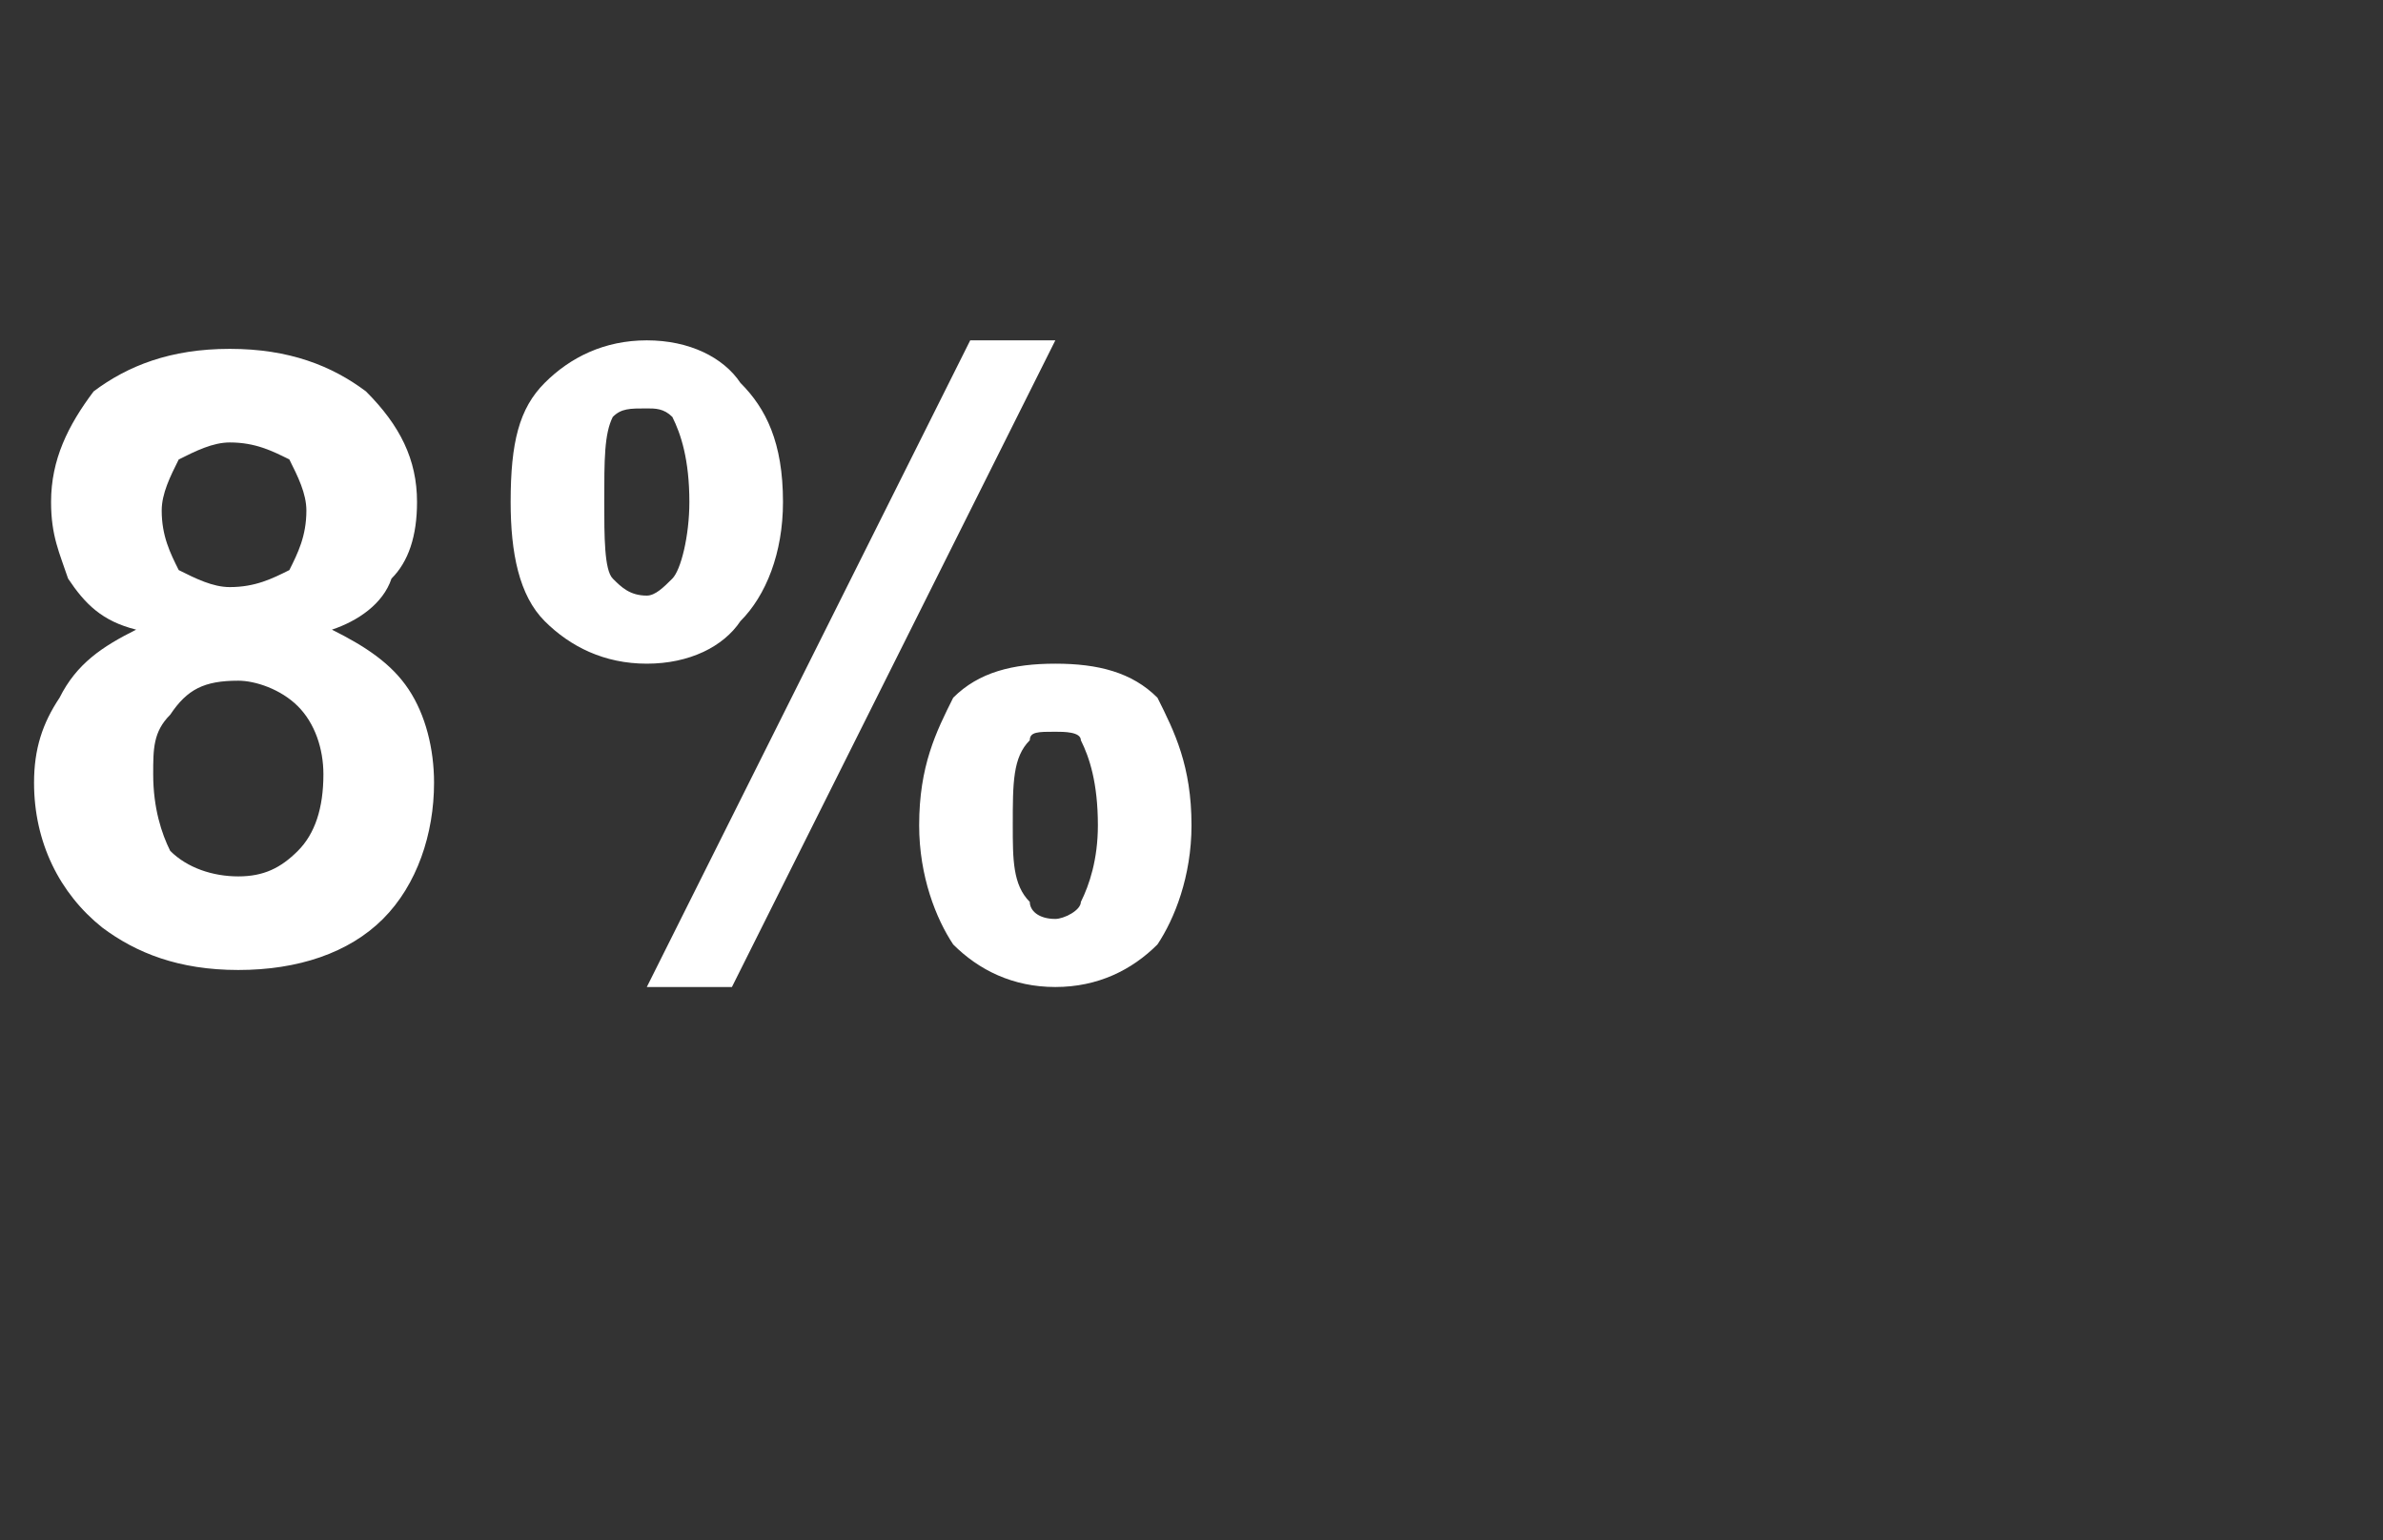 <?xml version="1.0" standalone="no"?>
<!DOCTYPE svg PUBLIC "-//W3C//DTD SVG 1.1//EN" "http://www.w3.org/Graphics/SVG/1.1/DTD/svg11.dtd">
<svg xmlns="http://www.w3.org/2000/svg" version="1.1" width="28px" height="18.1px" viewBox="0 -4 28 18.1" style="top:-4px">
  <rect x="0" y="-4" width="28" height="18.1" fill="#333333" stroke="none"/>
  <desc>8%</desc>
  <defs/>
  <g id="Polygon56539">
    <path d="M 1.6 3.4 C 1.2 3.3 1 3.1 0.8 2.8 C 0.7 2.5 0.6 2.3 0.6 1.9 C 0.6 1.4 0.8 1 1.1 0.6 C 1.5 0.3 2 0.1 2.7 0.1 C 3.4 0.1 3.9 0.3 4.3 0.6 C 4.7 1 4.9 1.4 4.9 1.9 C 4.9 2.3 4.8 2.6 4.6 2.8 C 4.5 3.1 4.2 3.3 3.9 3.4 C 4.3 3.6 4.6 3.8 4.8 4.1 C 5 4.4 5.1 4.8 5.1 5.2 C 5.1 5.8 4.9 6.4 4.5 6.8 C 4.1 7.2 3.5 7.4 2.8 7.4 C 2.1 7.4 1.6 7.2 1.2 6.9 C 0.7 6.5 0.4 5.9 0.4 5.2 C 0.4 4.8 0.5 4.5 0.7 4.2 C 0.9 3.8 1.2 3.6 1.6 3.4 Z M 1.9 2 C 1.9 2.3 2 2.5 2.1 2.7 C 2.3 2.8 2.5 2.9 2.7 2.9 C 3 2.9 3.2 2.8 3.4 2.7 C 3.5 2.5 3.6 2.3 3.6 2 C 3.6 1.8 3.5 1.6 3.4 1.4 C 3.2 1.3 3 1.2 2.7 1.2 C 2.5 1.2 2.3 1.3 2.1 1.4 C 2 1.6 1.9 1.8 1.9 2 Z M 1.8 5.1 C 1.8 5.5 1.9 5.8 2 6 C 2.2 6.2 2.5 6.3 2.8 6.3 C 3.1 6.3 3.3 6.2 3.5 6 C 3.7 5.8 3.8 5.5 3.8 5.1 C 3.8 4.8 3.7 4.5 3.5 4.3 C 3.3 4.1 3 4 2.8 4 C 2.4 4 2.2 4.1 2 4.4 C 1.8 4.6 1.8 4.8 1.8 5.1 Z M 6 1.9 C 6 1.2 6.1 0.8 6.4 0.5 C 6.7 0.2 7.1 0 7.6 0 C 8.1 0 8.5 0.2 8.7 0.5 C 9 0.8 9.2 1.2 9.2 1.9 C 9.2 2.5 9 3 8.7 3.3 C 8.5 3.6 8.1 3.8 7.6 3.8 C 7.1 3.8 6.7 3.6 6.4 3.3 C 6.1 3 6 2.5 6 1.9 Z M 7.2 0.9 C 7.1 1.1 7.1 1.4 7.1 1.9 C 7.1 2.3 7.1 2.7 7.2 2.8 C 7.3 2.9 7.4 3 7.6 3 C 7.7 3 7.8 2.9 7.9 2.8 C 8 2.7 8.1 2.3 8.1 1.9 C 8.1 1.4 8 1.1 7.9 0.9 C 7.8 0.8 7.7 0.8 7.6 0.8 C 7.4 0.8 7.3 0.8 7.2 0.9 C 7.2 0.9 7.2 0.9 7.2 0.9 Z M 8.6 7.6 L 7.6 7.6 L 11.4 0 L 12.4 0 L 8.6 7.6 Z M 10.8 5.7 C 10.8 5 11 4.6 11.2 4.2 C 11.5 3.9 11.9 3.8 12.4 3.8 C 12.9 3.8 13.3 3.9 13.6 4.2 C 13.8 4.6 14 5 14 5.7 C 14 6.3 13.8 6.8 13.6 7.1 C 13.3 7.4 12.9 7.6 12.4 7.6 C 11.9 7.6 11.5 7.4 11.2 7.1 C 11 6.8 10.8 6.3 10.8 5.7 Z M 12.1 4.7 C 11.9 4.9 11.9 5.2 11.9 5.7 C 11.9 6.1 11.9 6.4 12.1 6.6 C 12.1 6.7 12.2 6.8 12.4 6.8 C 12.5 6.8 12.7 6.7 12.7 6.6 C 12.8 6.4 12.9 6.1 12.9 5.7 C 12.9 5.2 12.8 4.9 12.7 4.7 C 12.7 4.6 12.5 4.6 12.4 4.6 C 12.2 4.6 12.1 4.6 12.1 4.7 C 12.1 4.7 12.1 4.7 12.1 4.7 Z " stroke="none" fill="#fff"/>
  </g>
</svg>